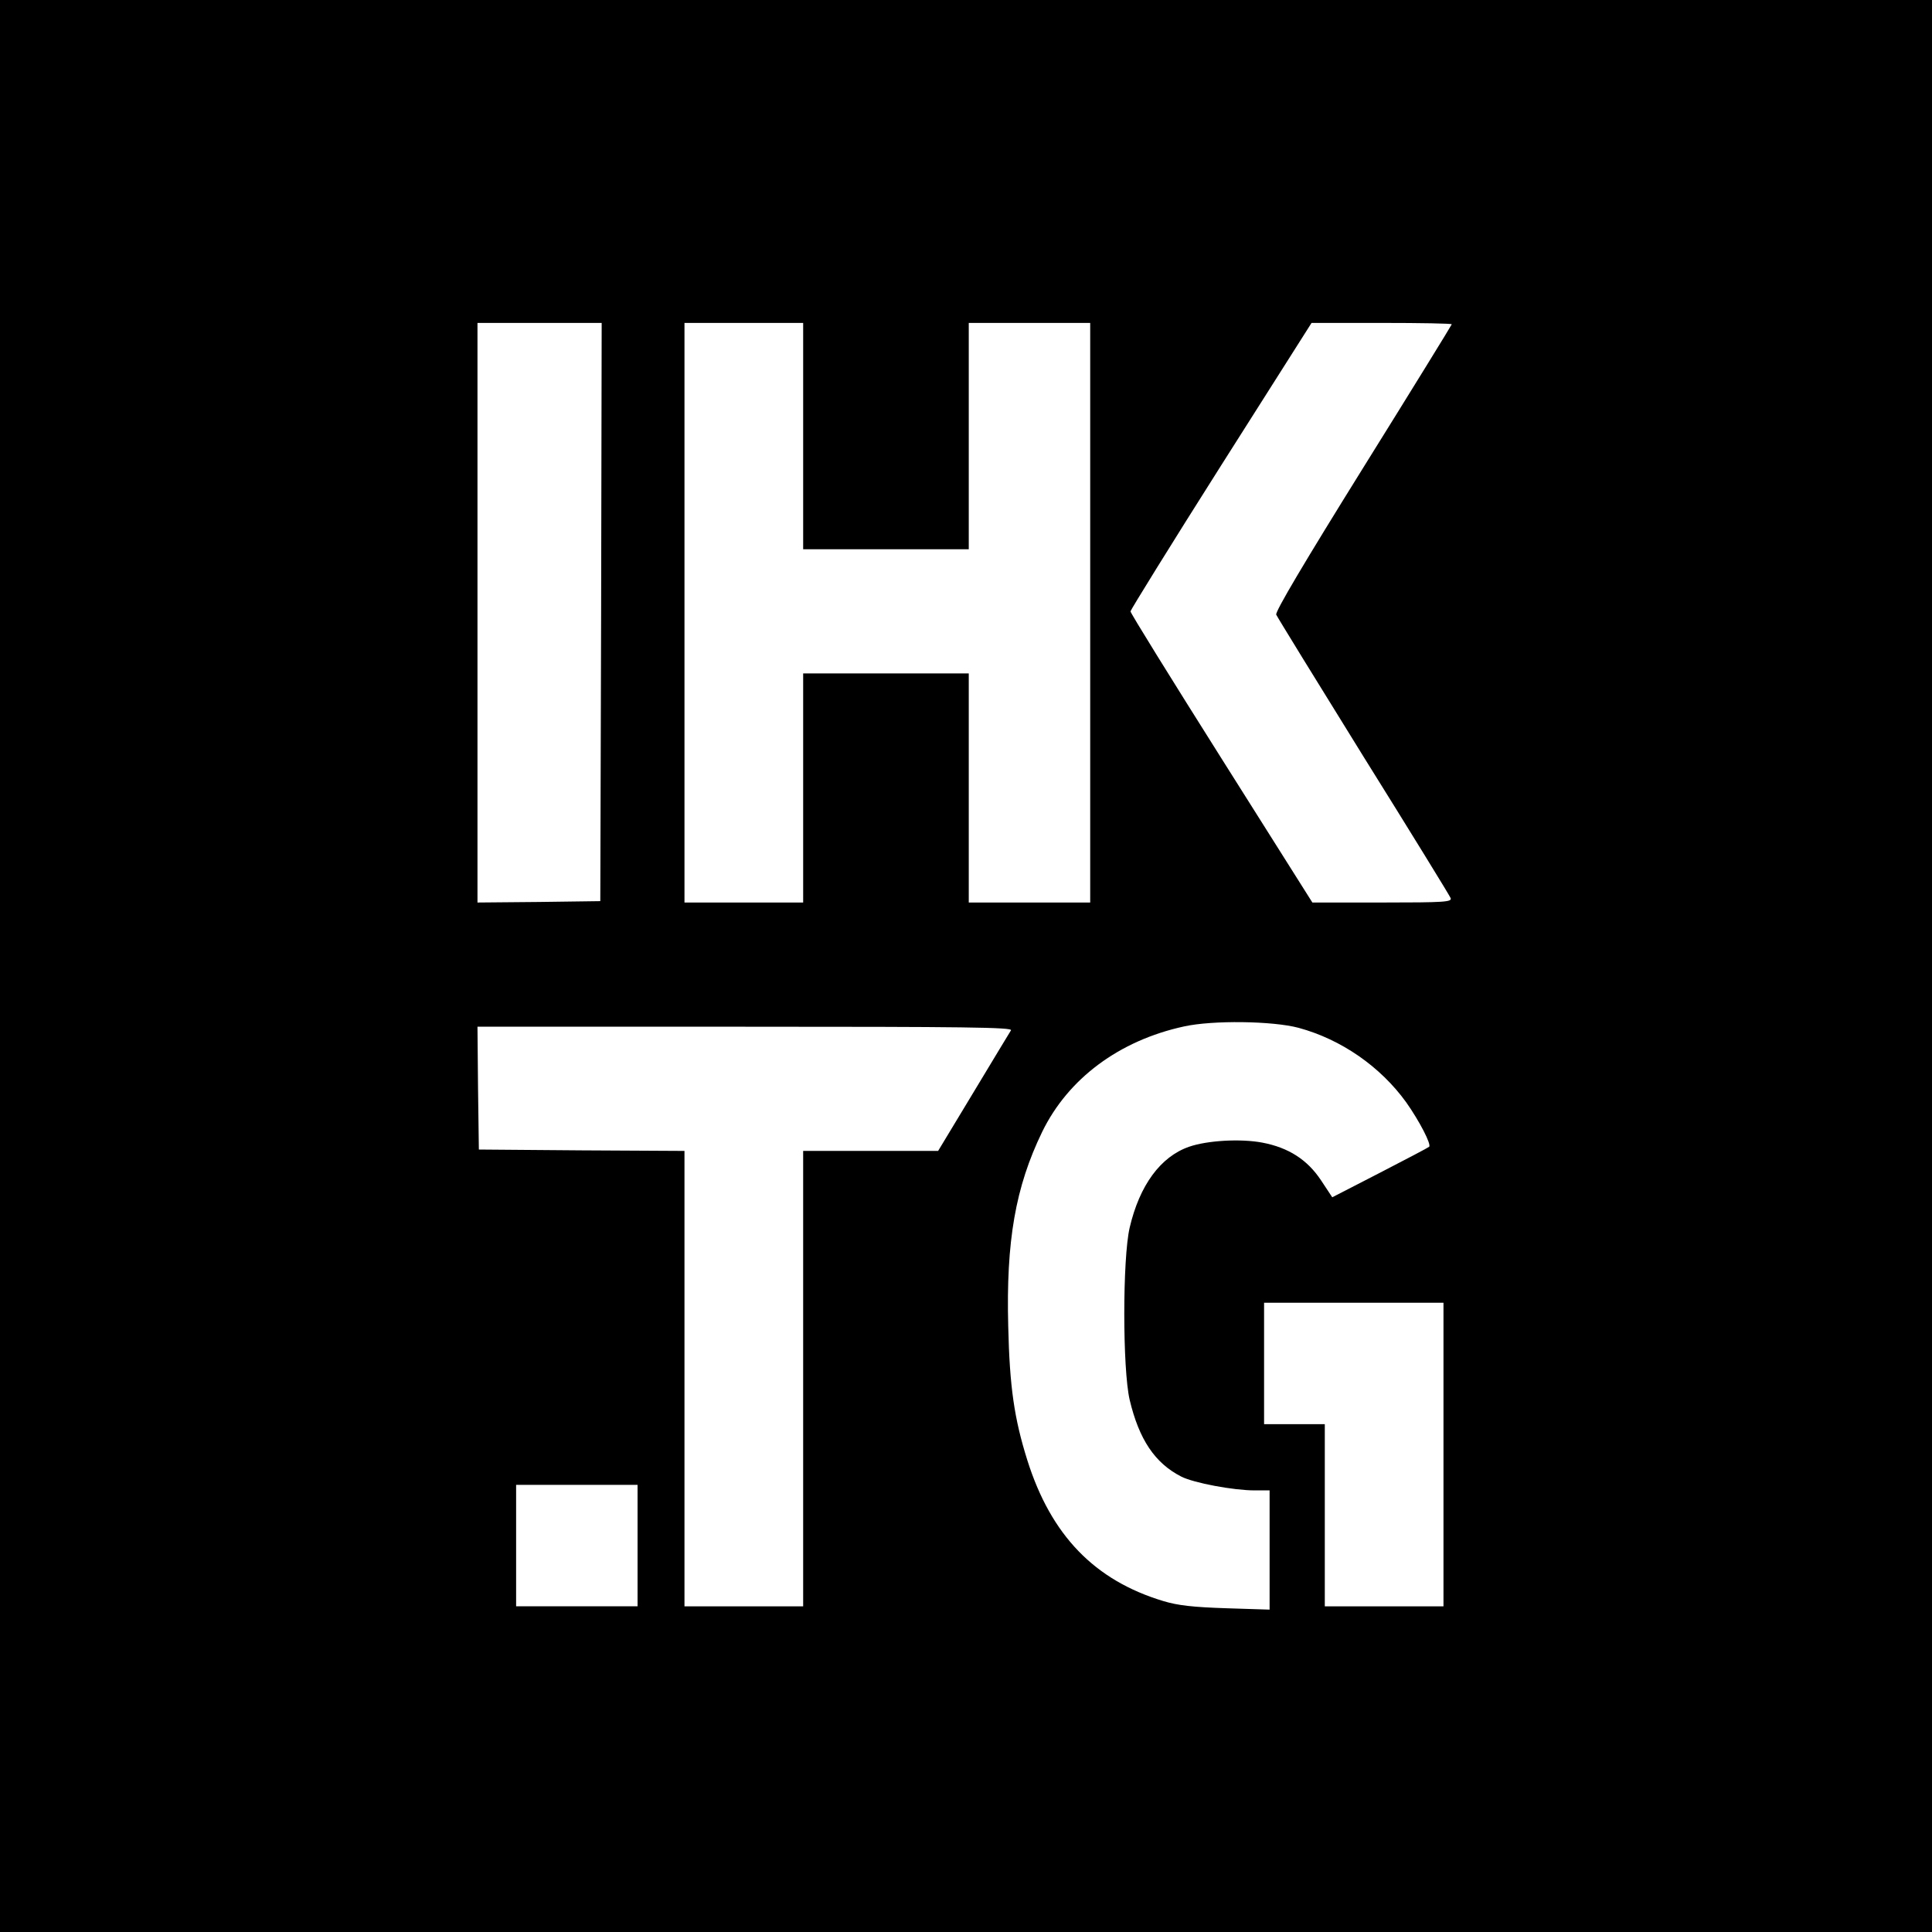 <?xml version="1.0" standalone="no"?>
<!DOCTYPE svg PUBLIC "-//W3C//DTD SVG 20010904//EN"
 "http://www.w3.org/TR/2001/REC-SVG-20010904/DTD/svg10.dtd">
<svg version="1.0" xmlns="http://www.w3.org/2000/svg"
 width="700pt" height="700pt" viewBox="0 0 700 700"
 preserveAspectRatio="xMidYMid meet">
<g transform="translate(0,700) scale(0.1,-0.1)"
fill="#000000" stroke="none">
<path d="M0 3500 l0 -3500 3500 0 3500 0 0 3500 0 3500 -3500 0 -3500 0 0
-3500z m2178 1283 l-3 -1048 -222 -3 -223 -2 0 1050 0 1050 225 0 225 0 -2
-1047z m732 637 l0 -410 300 0 300 0 0 410 0 410 220 0 220 0 0 -1050 0 -1050
-220 0 -220 0 0 415 0 415 -300 0 -300 0 0 -415 0 -415 -215 0 -215 0 0 1050
0 1050 215 0 215 0 0 -410z m2350 405 c0 -2 -144 -236 -321 -520 -214 -344
-319 -521 -315 -532 4 -9 146 -240 316 -514 171 -274 313 -505 316 -513 5 -14
-21 -16 -247 -16 l-254 0 -330 523 c-181 287 -330 527 -329 532 1 6 148 244
328 528 l328 517 254 0 c140 0 254 -2 254 -5z m-555 -2549 c155 -42 297 -141
390 -270 48 -68 92 -153 83 -161 -3 -3 -83 -45 -178 -94 l-173 -89 -41 62
c-50 75 -118 118 -212 136 -79 15 -200 8 -266 -15 -103 -36 -179 -139 -215
-293 -26 -112 -26 -512 0 -624 34 -143 91 -229 187 -278 45 -23 189 -50 266
-50 l54 0 0 -216 0 -216 -157 5 c-121 4 -175 10 -228 26 -249 75 -407 238
-493 511 -47 150 -64 264 -69 485 -8 308 26 504 123 704 94 193 279 331 514
382 104 23 321 20 415 -5z m-1042 -9 c-4 -7 -66 -108 -136 -225 l-128 -212
-245 0 -244 0 0 -825 0 -825 -215 0 -215 0 0 825 0 825 -372 2 -373 3 -3 223
-2 222 970 0 c793 0 970 -2 963 -13z m1567 -1537 l0 -550 -215 0 -215 0 0 330
0 330 -110 0 -110 0 0 220 0 220 325 0 325 0 0 -550z m-2920 -330 l0 -220
-220 0 -220 0 0 220 0 220 220 0 220 0 0 -220z"/>
</g>
</svg>

